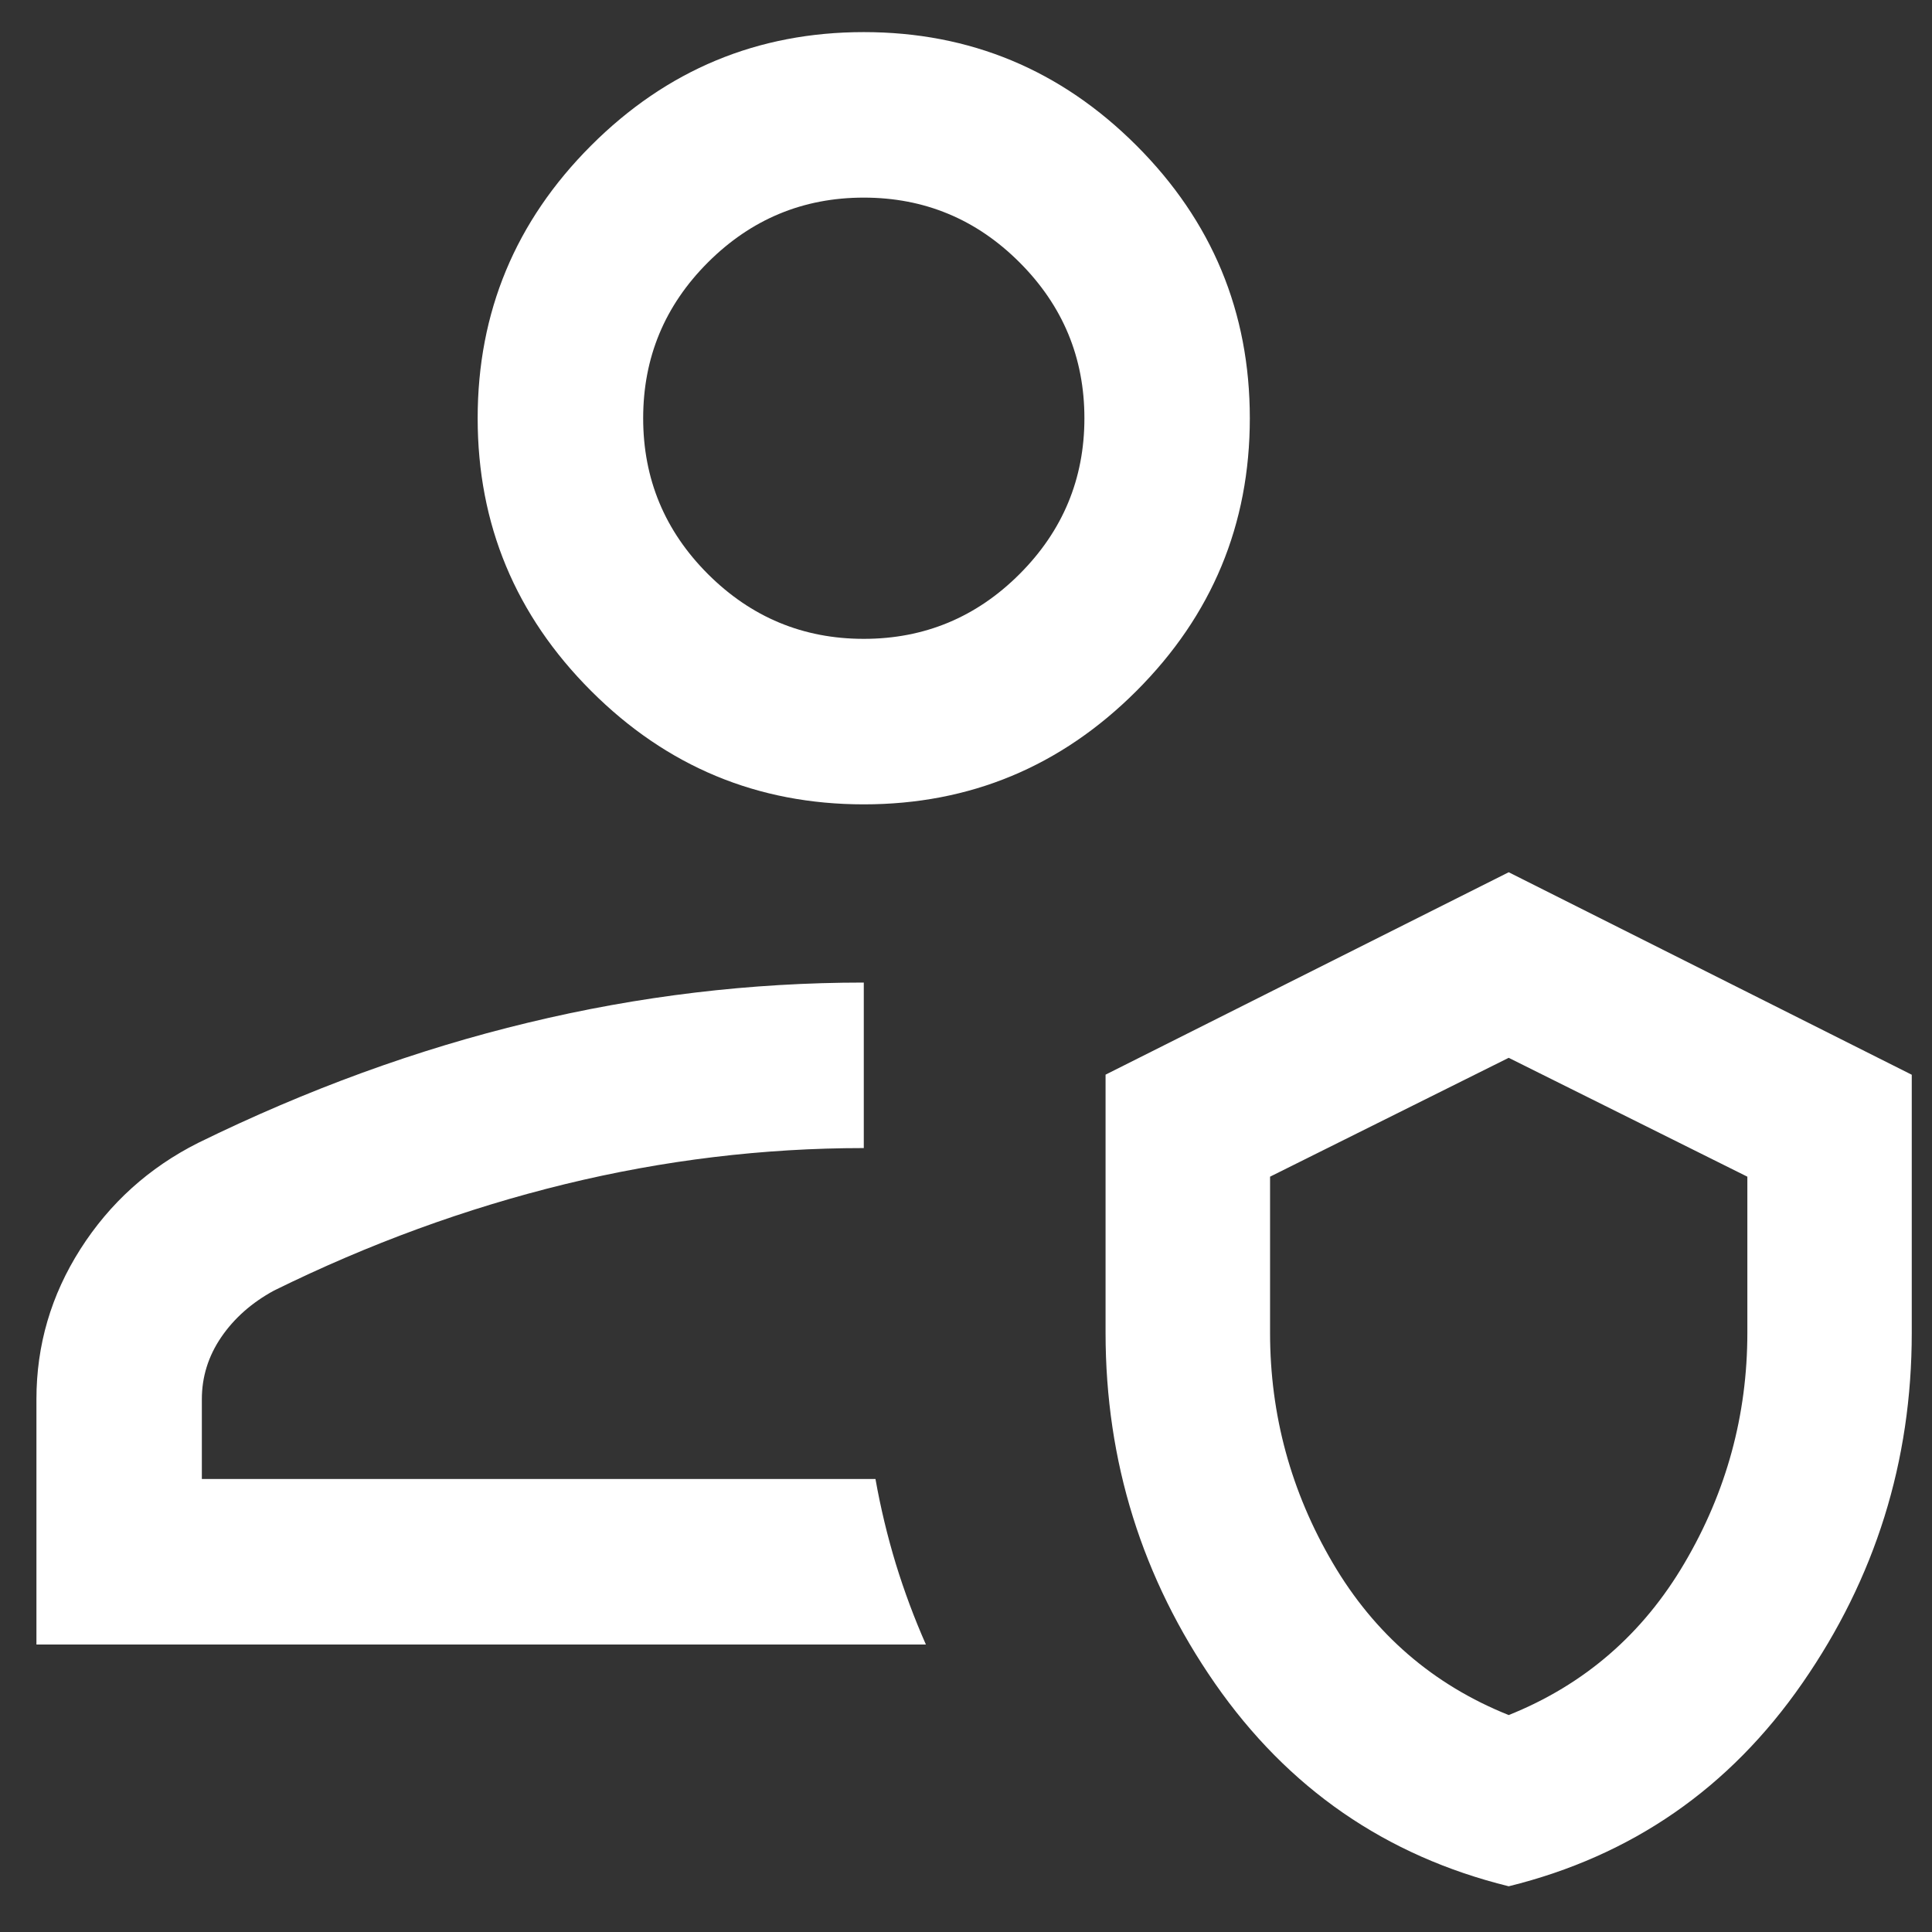 <svg width="21" height="21" viewBox="0 0 21 21" fill="none" xmlns="http://www.w3.org/2000/svg">
<rect x="0" y="0" width="21" height="21" fill="#333333" stroke="none"/>
<path d="M10.064 17.875H0.396V15.209C0.396 14.621 0.555 14.078 0.874 13.577C1.193 13.077 1.619 12.692 2.153 12.423C3.338 11.842 4.533 11.406 5.74 11.116C6.946 10.825 8.162 10.68 9.389 10.68V12.479C8.296 12.479 7.212 12.61 6.138 12.872C5.065 13.134 4.011 13.519 2.978 14.028C2.737 14.159 2.546 14.328 2.405 14.534C2.264 14.741 2.194 14.966 2.194 15.209V16.076H9.516C9.572 16.391 9.646 16.698 9.737 16.998C9.829 17.297 9.938 17.59 10.064 17.875ZM16.399 20.503C15.063 20.174 13.999 19.439 13.206 18.298C12.414 17.156 12.017 15.886 12.017 14.487V11.681L16.399 9.481L20.78 11.682V14.489C20.78 15.884 20.384 17.152 19.591 18.295C18.799 19.438 17.735 20.174 16.399 20.503ZM16.399 18.642C17.22 18.313 17.857 17.762 18.311 16.988C18.766 16.214 18.993 15.38 18.993 14.487V12.79L16.399 11.498L13.805 12.79V14.487C13.805 15.38 14.032 16.214 14.486 16.988C14.94 17.762 15.578 18.313 16.399 18.642ZM9.389 8.743C8.235 8.743 7.247 8.332 6.425 7.51C5.603 6.688 5.192 5.7 5.192 4.546C5.192 3.392 5.603 2.404 6.425 1.582C7.247 0.76 8.235 0.349 9.389 0.349C10.543 0.349 11.531 0.76 12.353 1.582C13.175 2.404 13.585 3.392 13.585 4.546C13.585 5.7 13.175 6.688 12.353 7.51C11.531 8.332 10.543 8.743 9.389 8.743ZM9.389 6.944C10.048 6.944 10.613 6.709 11.082 6.24C11.552 5.77 11.787 5.205 11.787 4.546C11.787 3.886 11.552 3.322 11.082 2.852C10.613 2.383 10.048 2.148 9.389 2.148C8.729 2.148 8.165 2.383 7.695 2.852C7.225 3.322 6.991 3.886 6.991 4.546C6.991 5.205 7.225 5.77 7.695 6.24C8.165 6.709 8.729 6.944 9.389 6.944Z" fill="white"/>
</svg>
